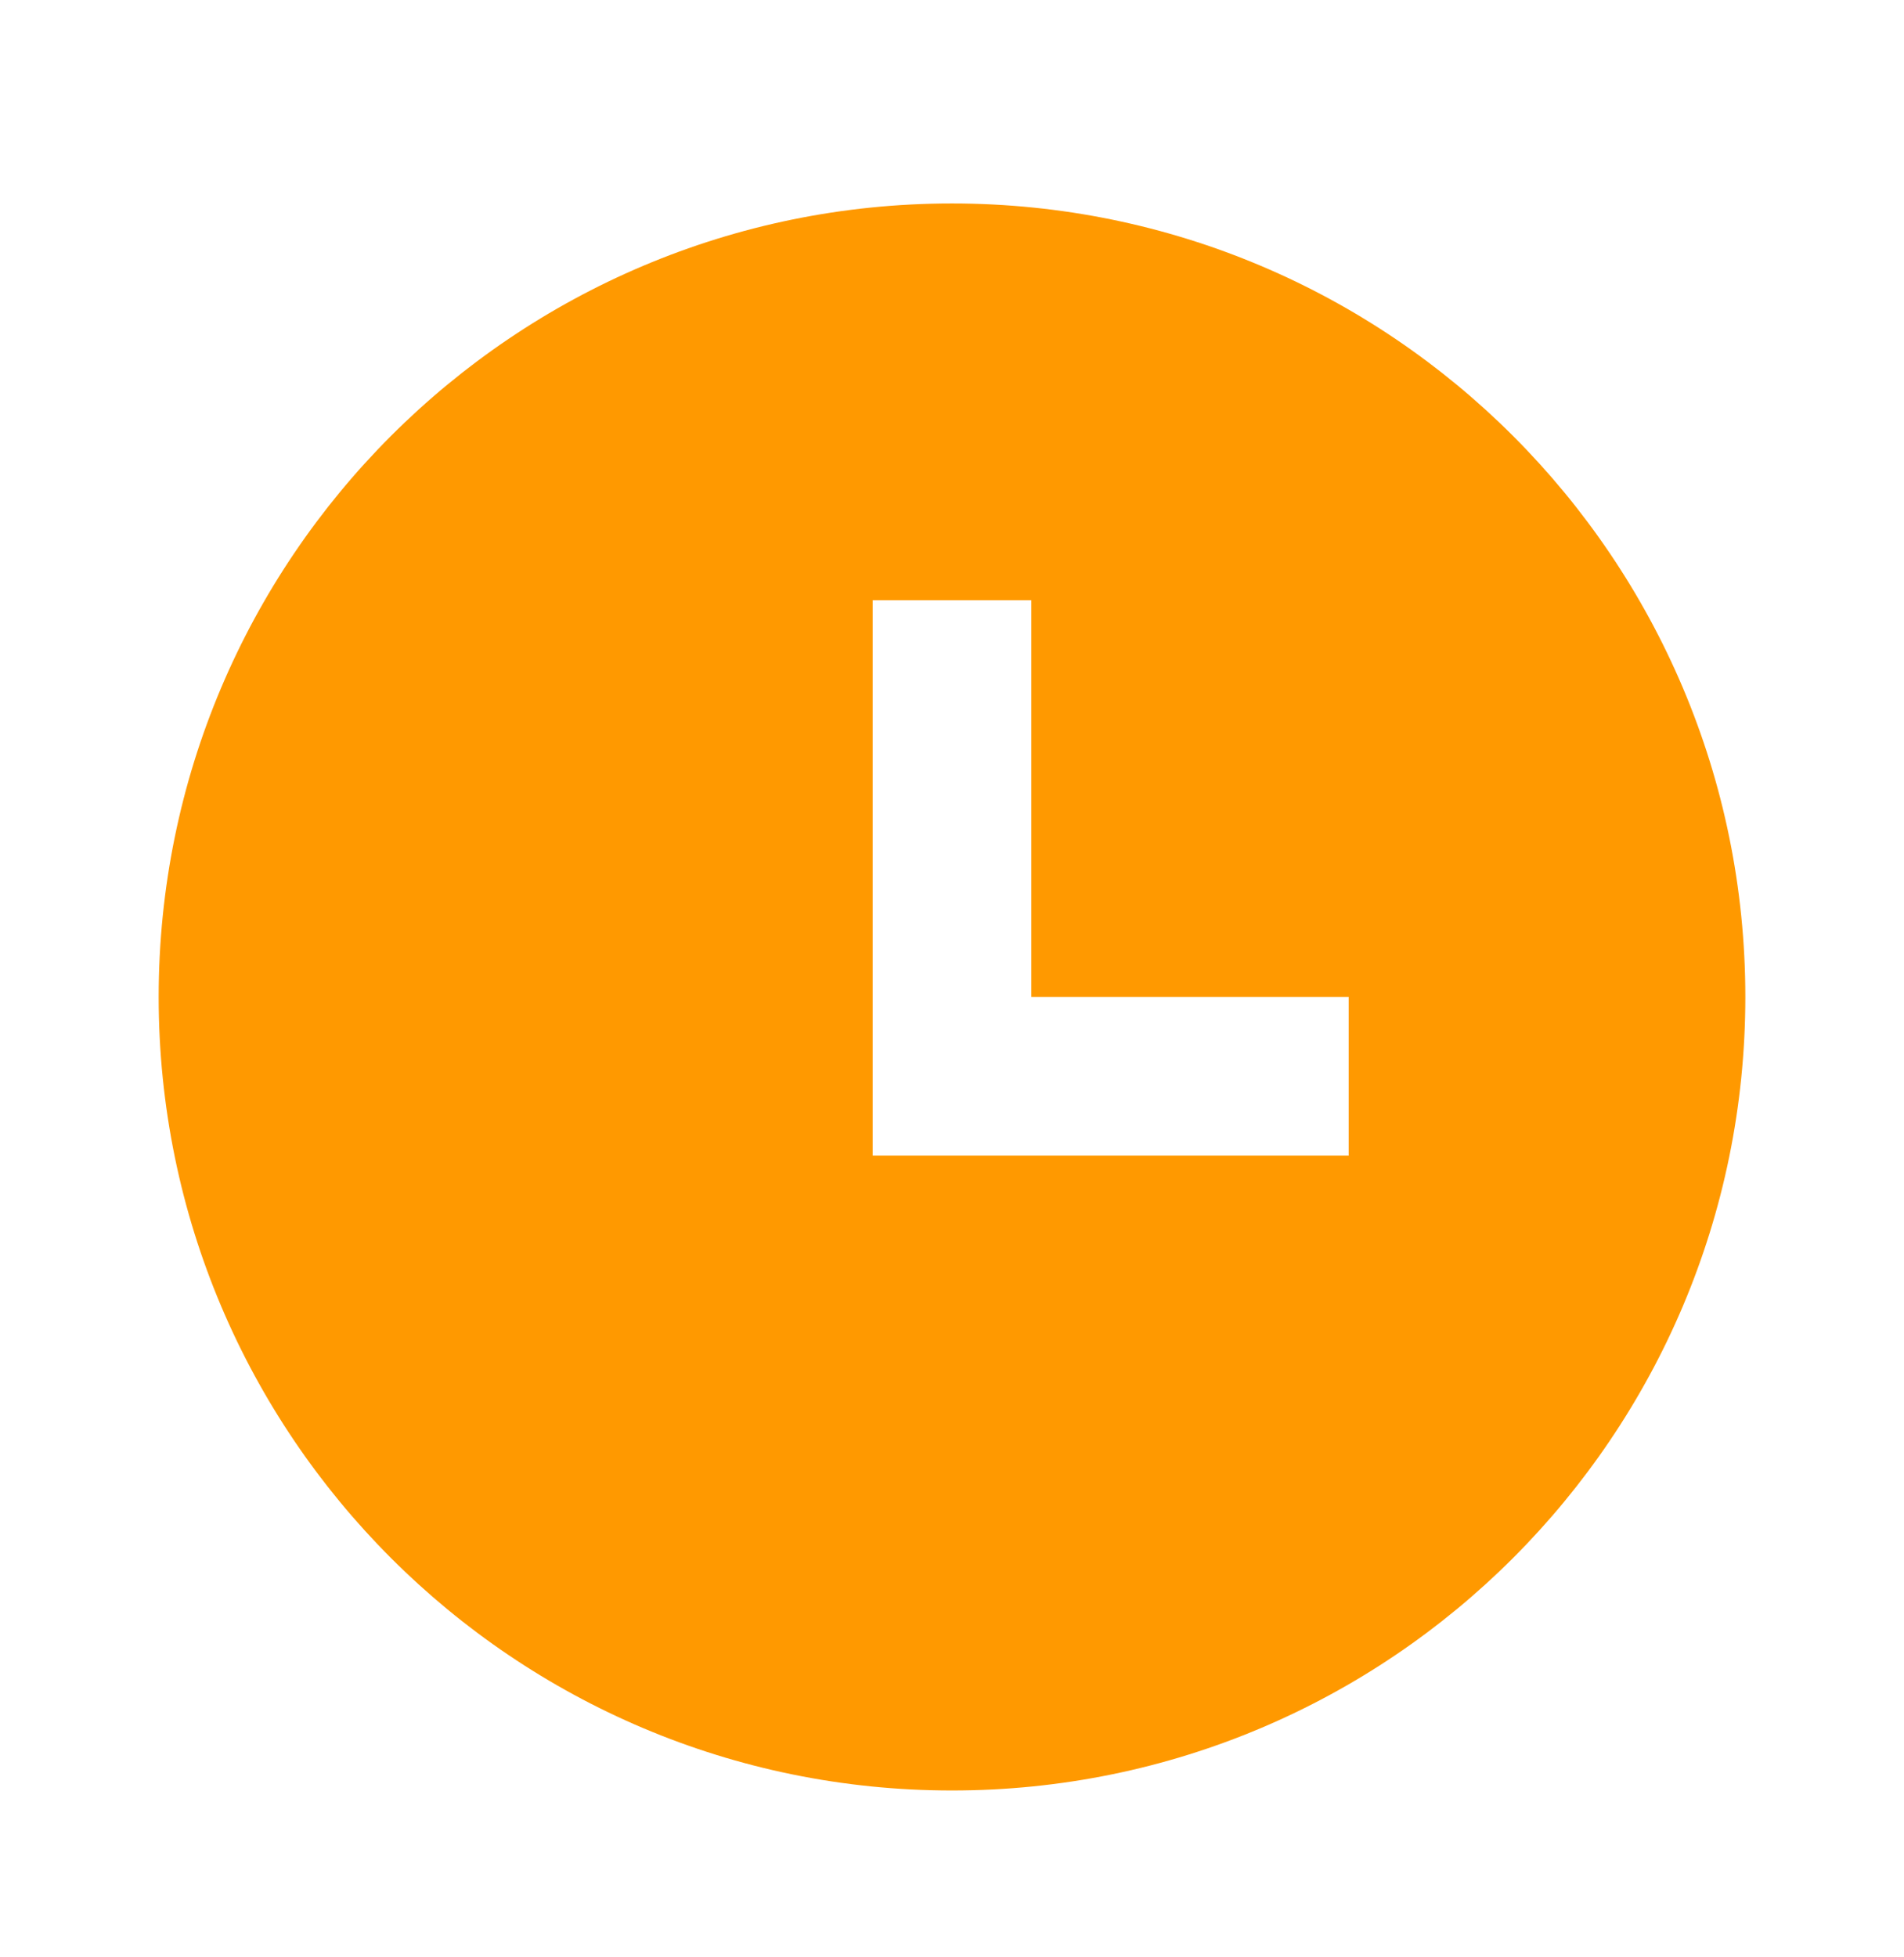 <svg width="36" height="37" viewBox="0 0 36 37" fill="none" xmlns="http://www.w3.org/2000/svg">
<path d="M18 33.846C9.716 33.846 3 27.131 3 18.846C3 10.562 9.716 3.846 18 3.846C26.285 3.846 33 10.562 33 18.846C33 27.131 26.285 33.846 18 33.846ZM19.5 18.846V11.346H16.5V21.846H25.5V18.846H19.5Z" fill="#FF9900"/>
</svg>
